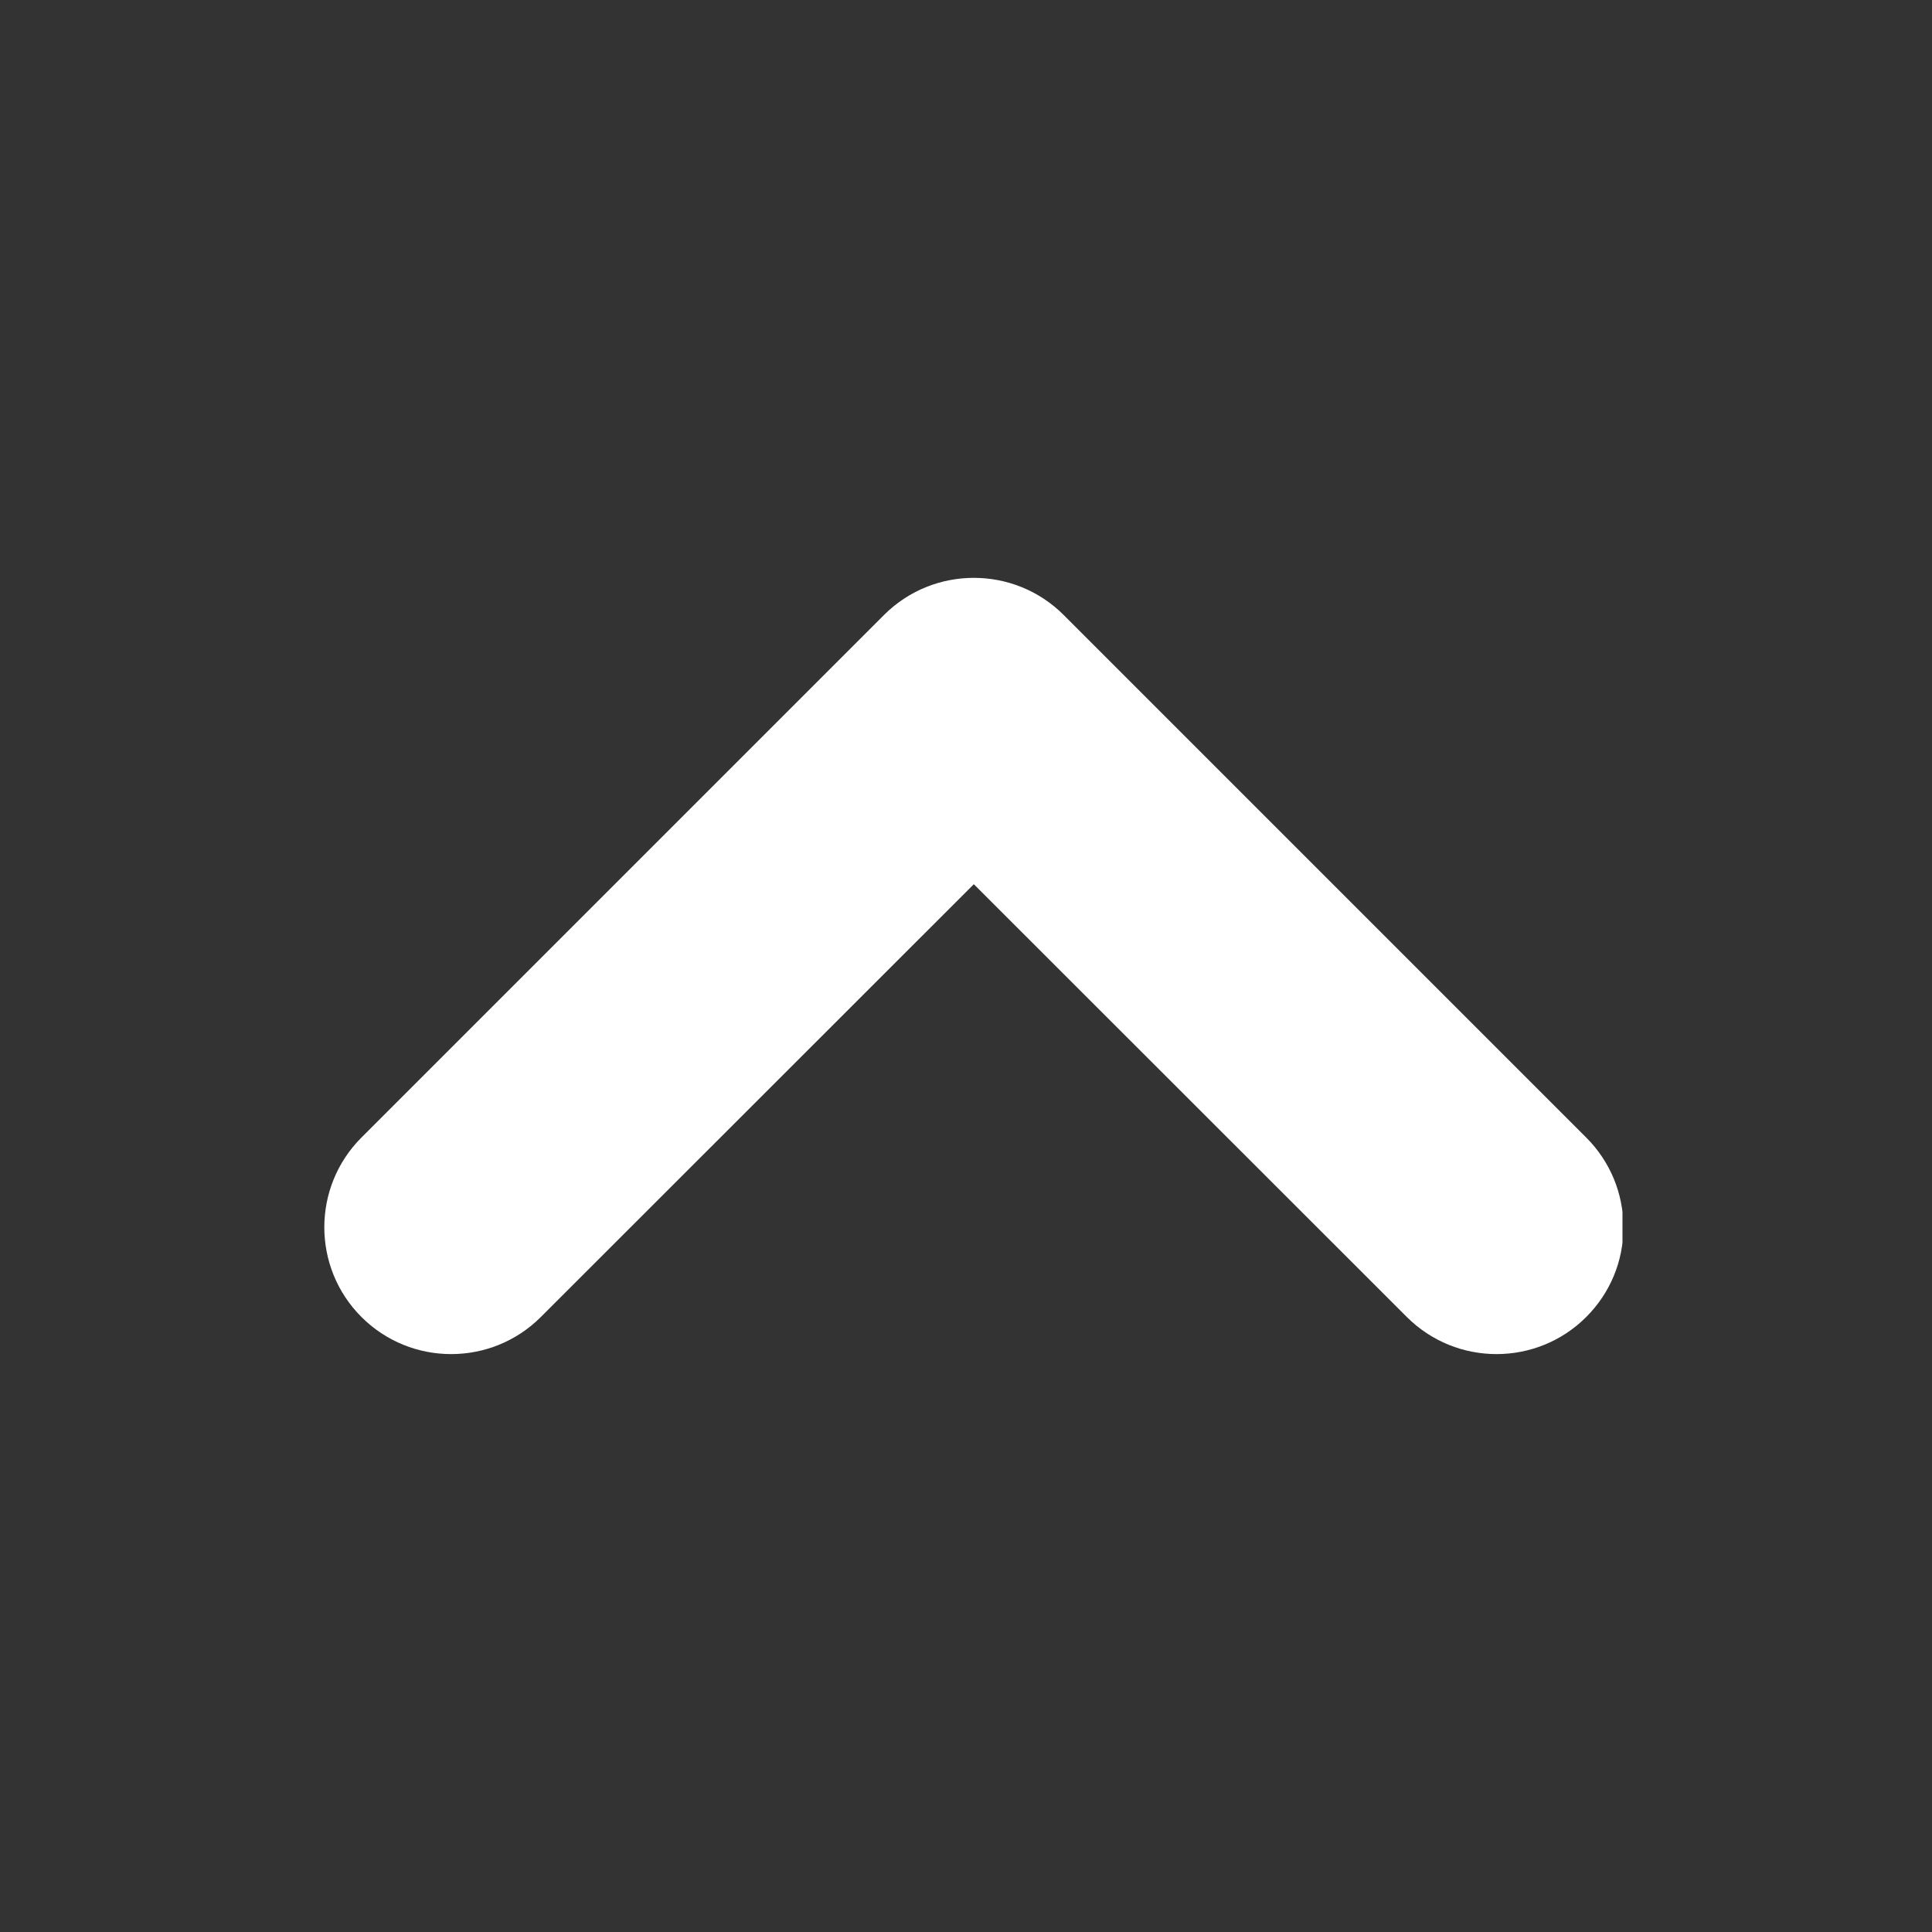 <svg version="1.0" preserveAspectRatio="xMidYMid meet" height="500" viewBox="0 0 375 375" zoomAndPan="magnify" width="500" xmlns:xlink="http://www.w3.org/1999/xlink" xmlns="http://www.w3.org/2000/svg"><rect x="0" y="0" width="375" height="375" fill="#333333" stroke="none"/><defs><clipPath id="56d2b84030"><path clip-rule="nonzero" d="M 62 112 L 314.922 112 L 314.922 263 L 62 263 Z M 62 112"></path></clipPath></defs><g clip-path="url(#56d2b84030)"><path fill-rule="nonzero" fill-opacity="1" d="M 171.586 119.367 L 70.156 220.797 C 60.547 230.406 60.547 246.016 70.156 255.625 C 79.762 265.23 95.371 265.23 104.98 255.625 L 189.02 171.625 L 273.062 255.625 C 282.672 265.23 298.281 265.23 307.887 255.625 C 312.539 250.973 315.105 244.797 315.105 238.23 C 315.105 231.668 312.539 225.449 307.887 220.797 L 206.457 119.367 C 196.848 109.758 181.195 109.758 171.586 119.367 Z M 171.586 119.367" fill="#ffffff"></path></g></svg>